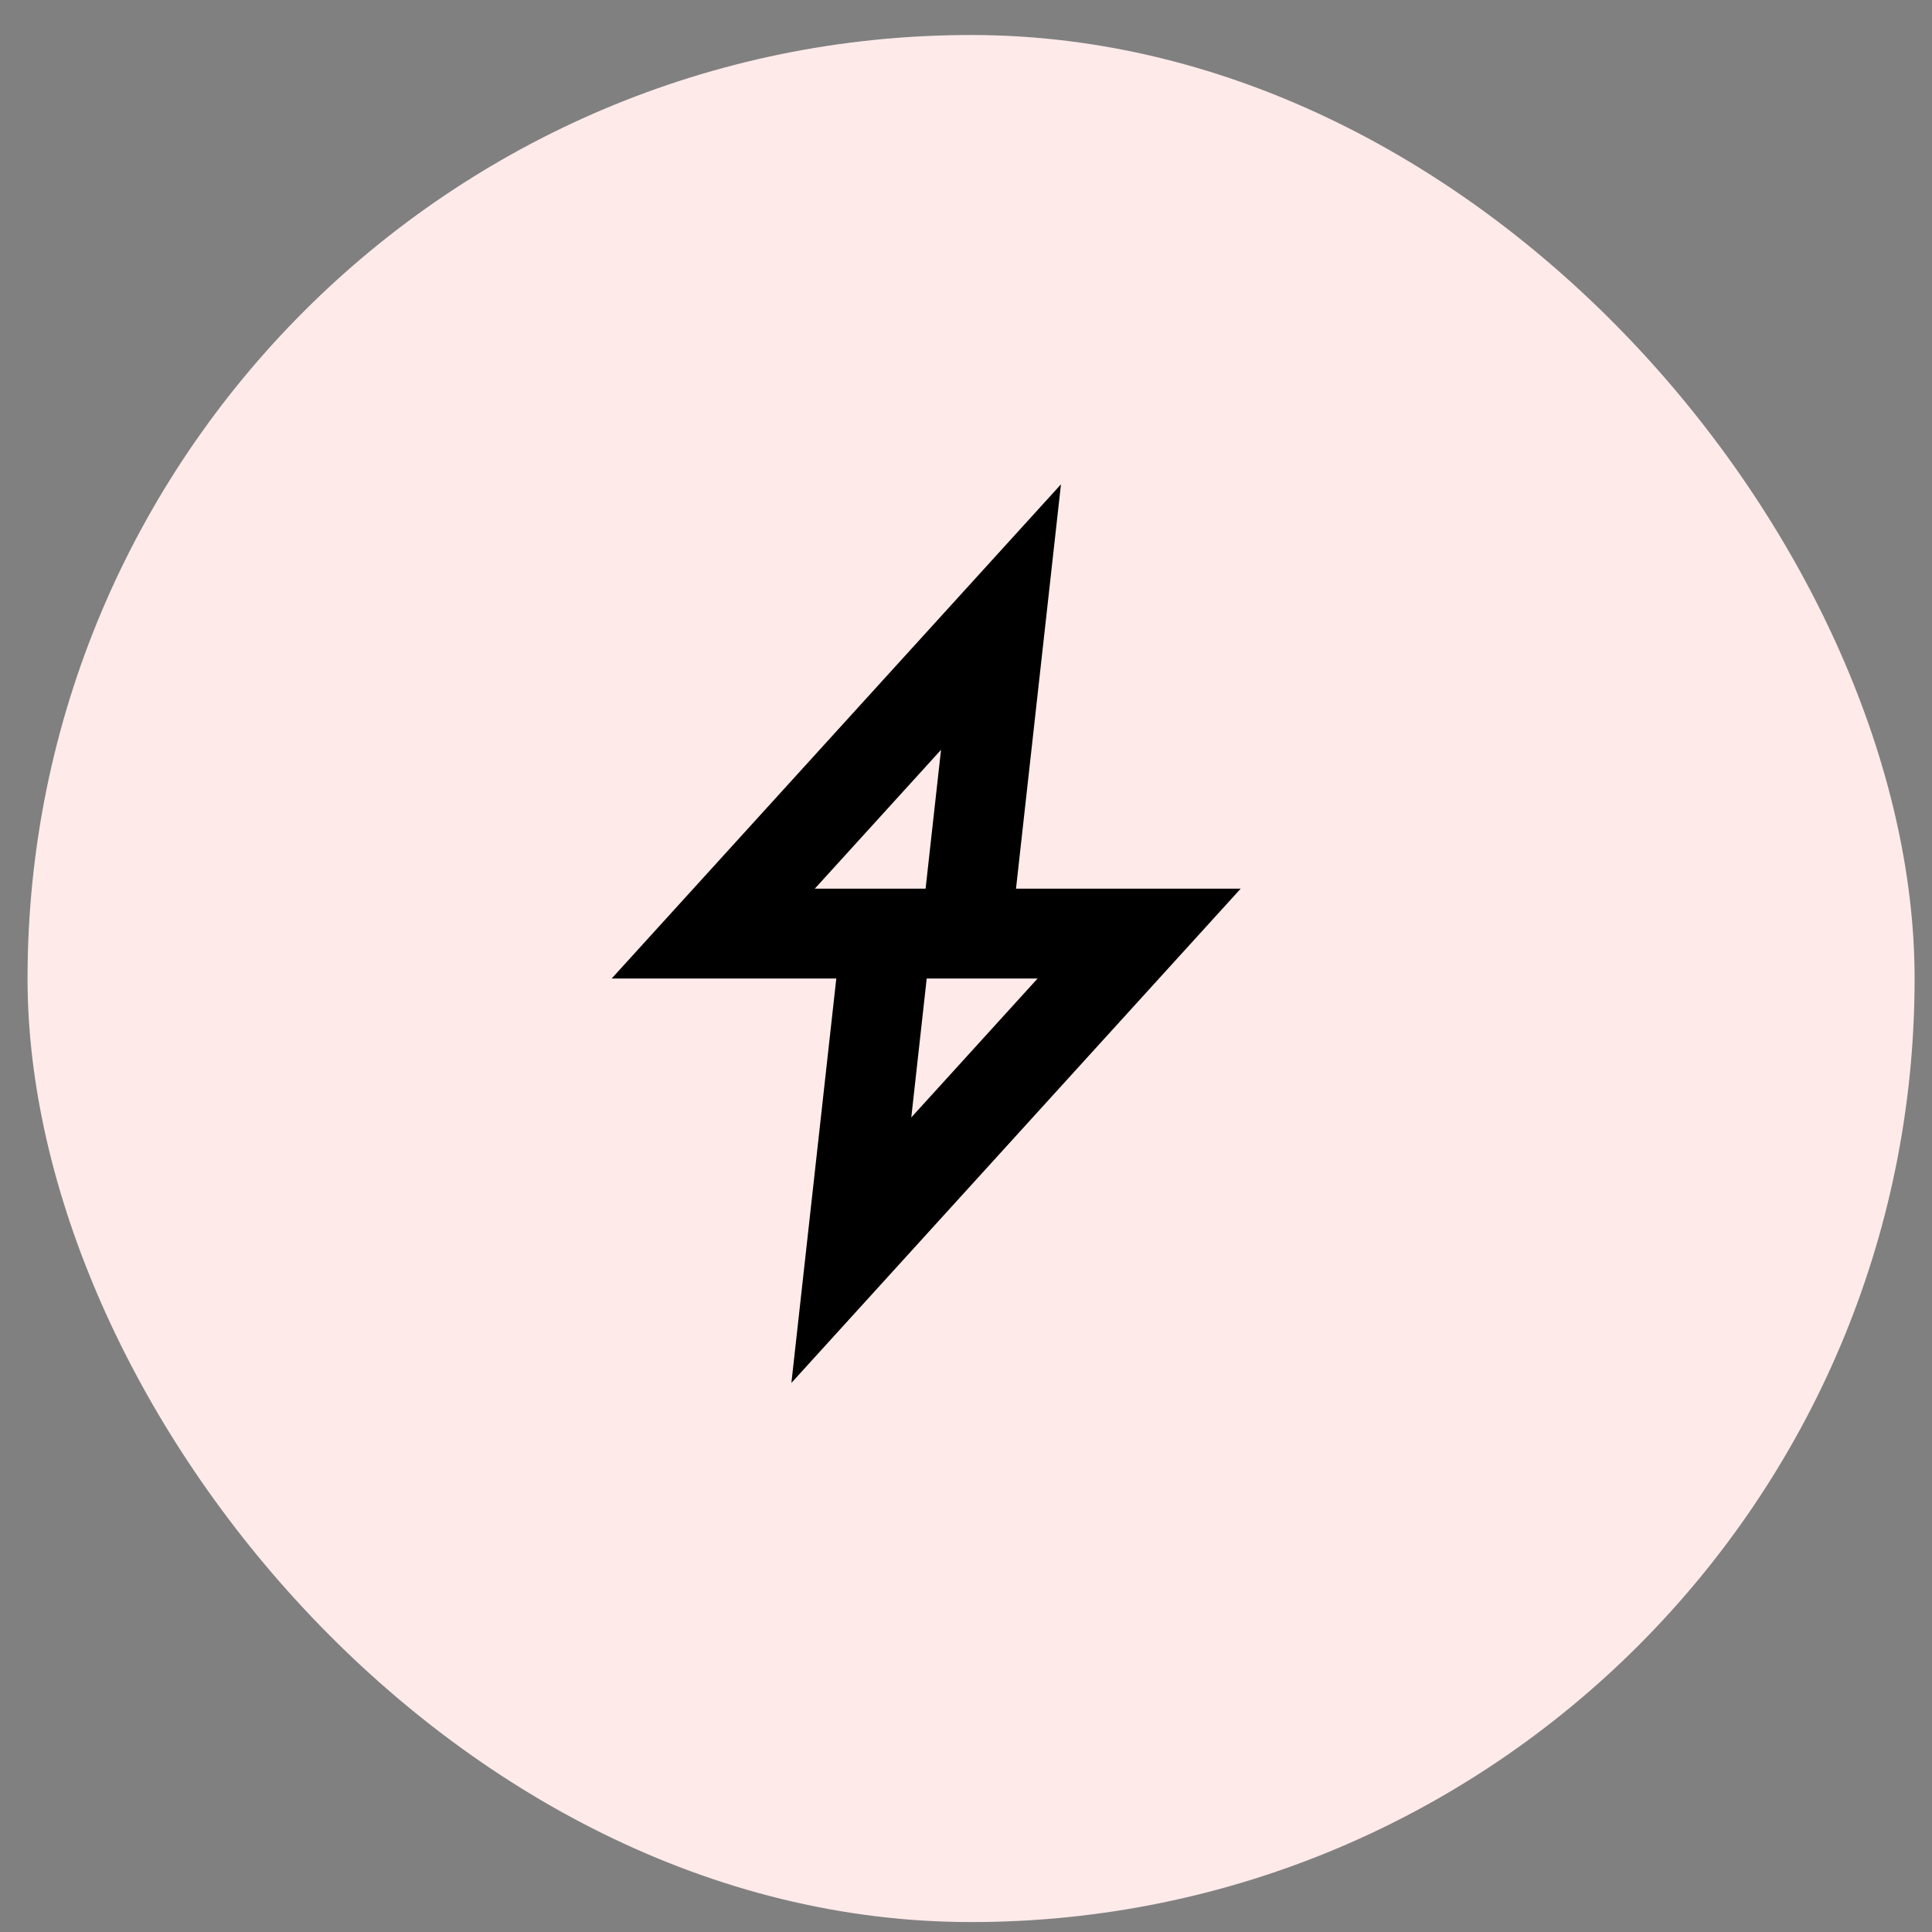 <svg width="43" height="43" viewBox="0 0 43 43" fill="none" xmlns="http://www.w3.org/2000/svg">
<rect x="0" y="0" width="43" height="43" fill="#808080" stroke="none"/>
<rect x="0.613" y="0.779" width="42" height="42" rx="21" fill="#FFEAEA"/>
<path d="M22.613 20.779H25.353L18.948 27.825L19.607 21.89L19.73 20.779H18.613H15.874L22.279 13.734L21.619 19.669L21.496 20.779H22.613Z" stroke="black" stroke-width="2"/>
</svg>
